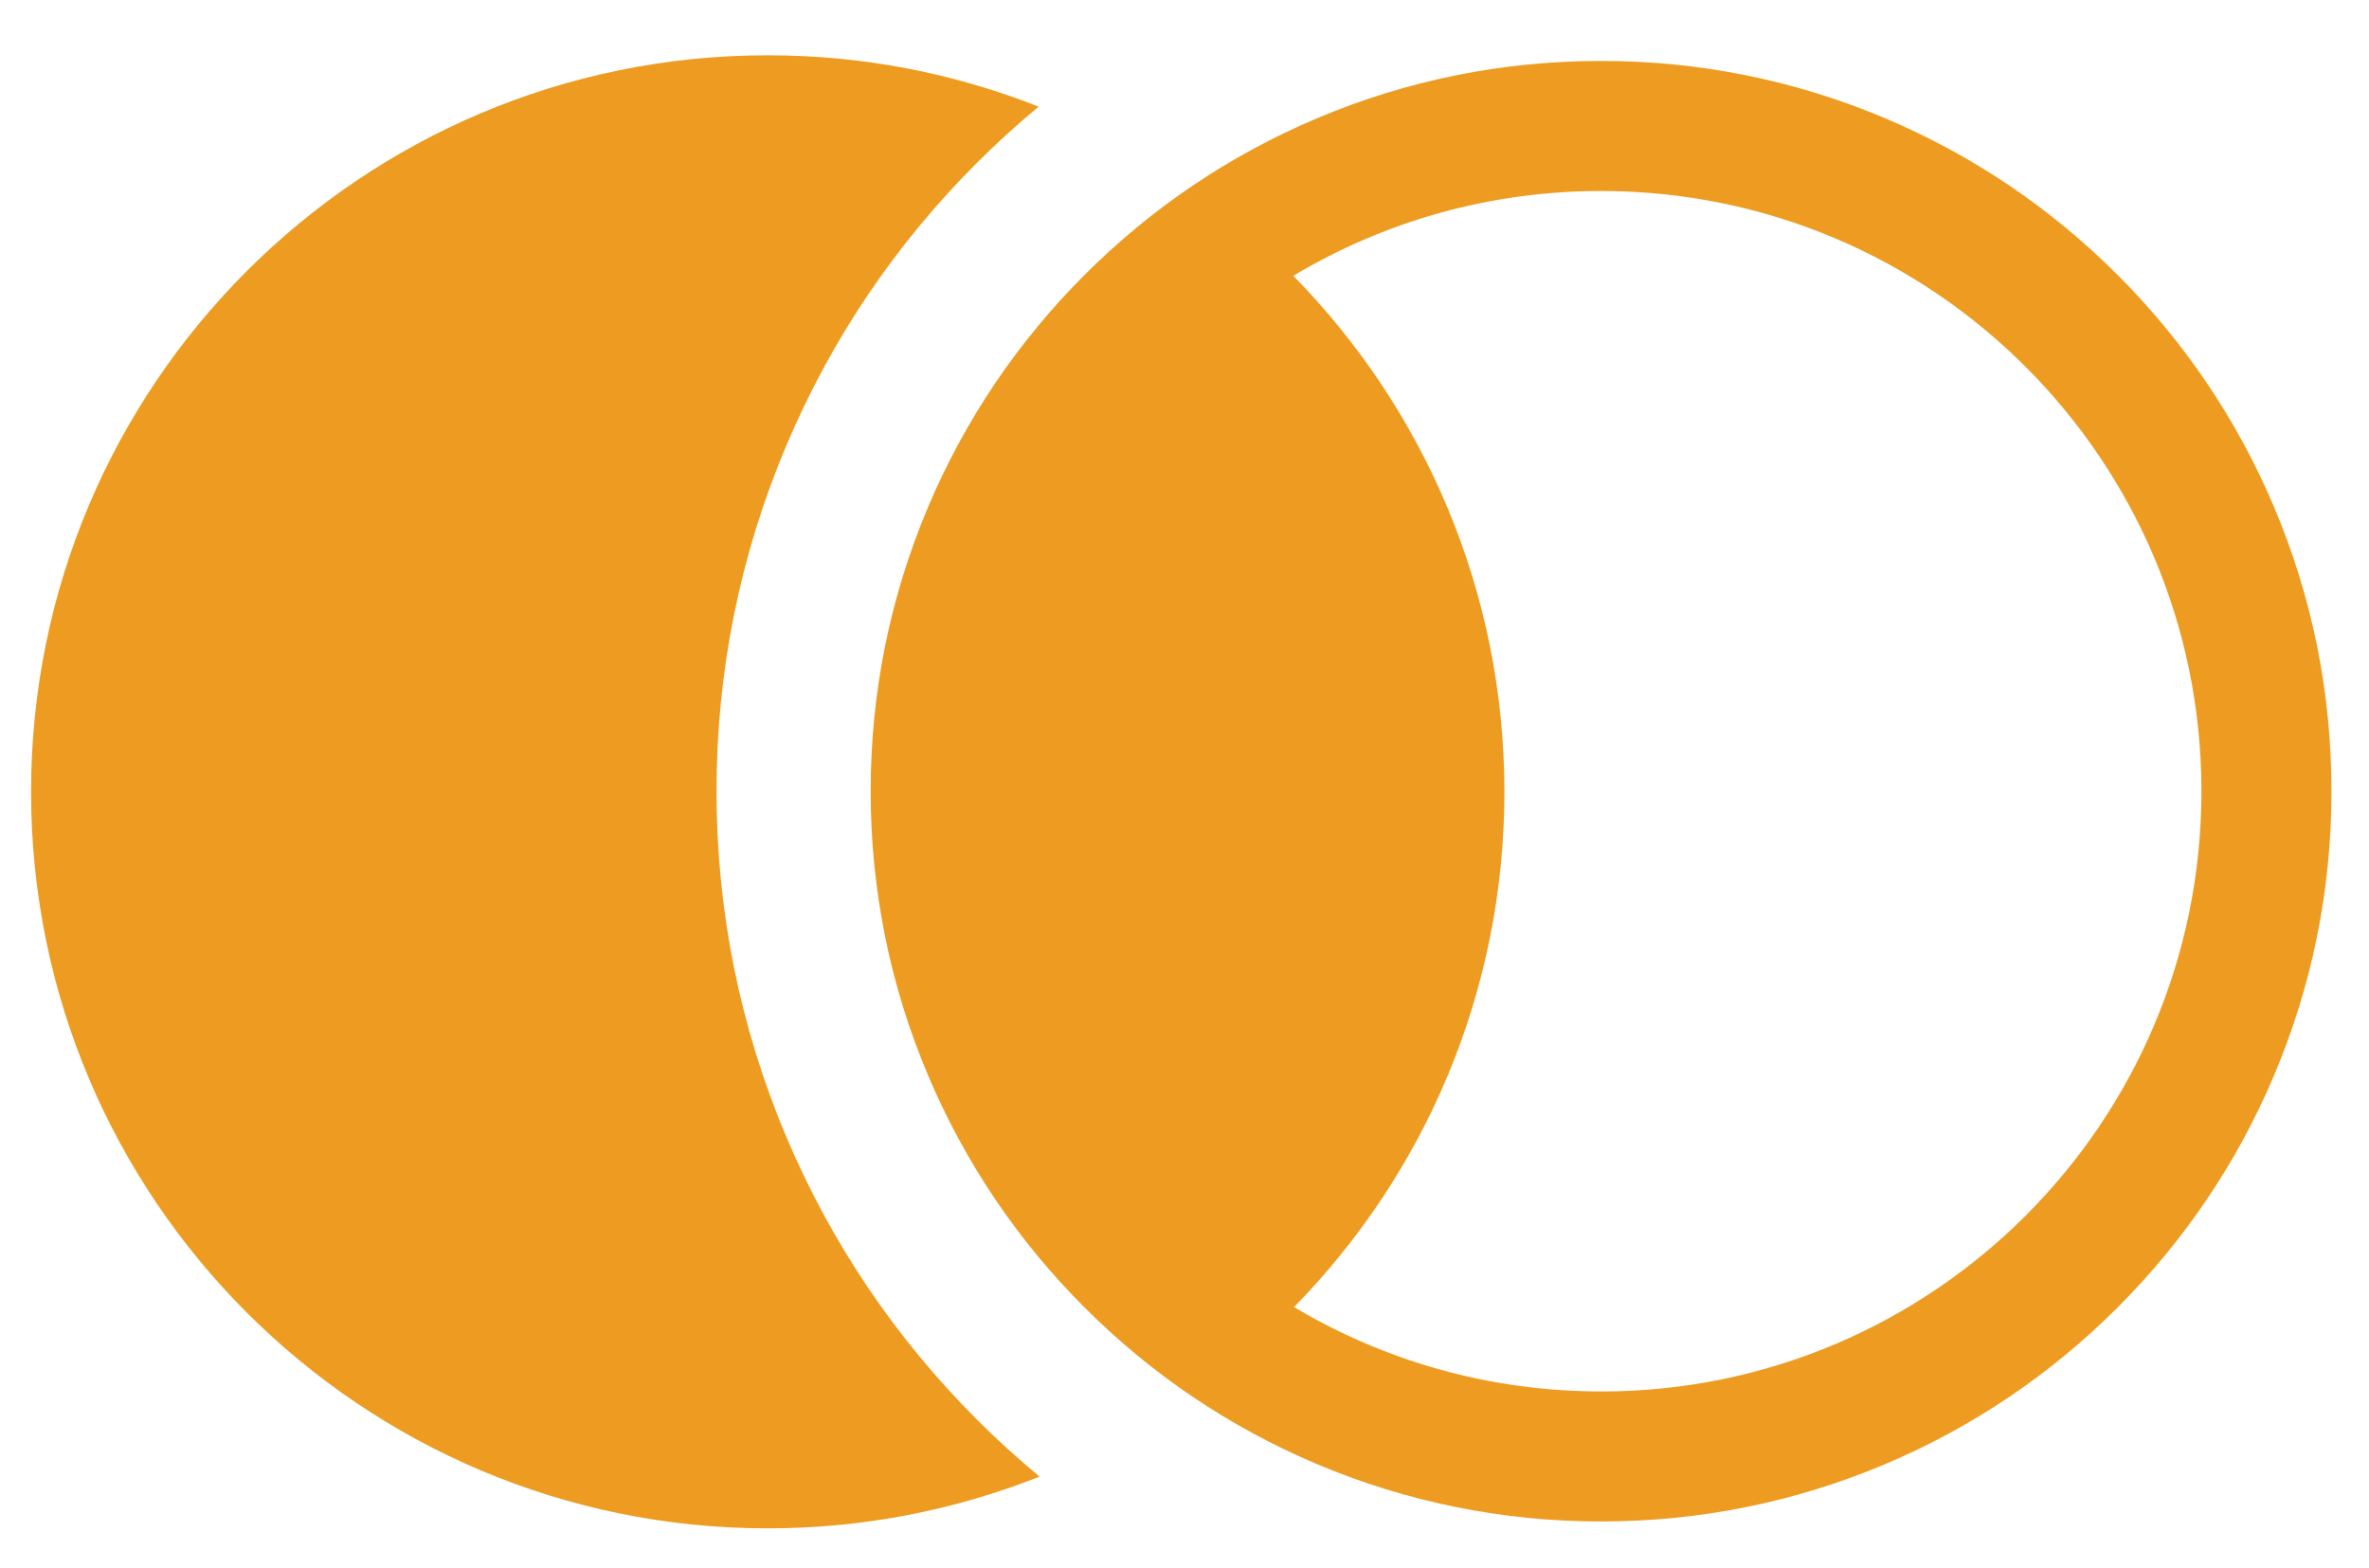 <?xml version="1.0" encoding="UTF-8"?> <svg xmlns="http://www.w3.org/2000/svg" xmlns:i="http://ns.adobe.com/AdobeIllustrator/10.0/" id="Layer_1" version="1.1" viewBox="0 0 491.83 325.61"><defs><style> .st0 { fill: #ed9c21; } </style></defs><path class="st0" d="M472.11,105.26c-7.64-18.06-18.57-34.27-32.49-48.19-13.92-13.92-30.13-24.85-48.19-32.49-18.71-7.91-38.57-11.93-59.03-11.93s-40.32,4.01-59.03,11.93c-18.06,7.64-34.27,18.57-48.19,32.49-13.92,13.92-24.85,30.13-32.49,48.19-7.91,18.71-11.93,38.57-11.93,59.03s4.01,40.32,11.93,59.03c7.64,18.06,18.57,34.27,32.49,48.19,13.92,13.92,30.13,24.85,48.19,32.49,18.71,7.91,38.57,11.93,59.03,11.93s40.32-4.01,59.03-11.93c18.06-7.64,34.27-18.57,48.19-32.49,13.92-13.92,24.85-30.13,32.49-48.19,7.91-18.71,11.93-38.57,11.93-59.03s-4.01-40.32-11.93-59.03ZM332.4,288.93c-23.29,0-45.09-6.4-63.74-17.52,27.01-27.58,43.67-65.34,43.67-106.99s-16.73-79.56-43.83-107.15c18.69-11.18,40.54-17.61,63.9-17.61,68.84,0,124.64,55.8,124.64,124.64s-55.8,124.64-124.64,124.64Z"></path><path class="st0" d="M202.79,294.74c-16.93-16.93-30.23-36.66-39.52-58.63-9.63-22.77-14.51-46.93-14.51-71.82s4.88-49.05,14.51-71.82c9.29-21.97,22.59-41.7,39.52-58.63,4.12-4.12,8.4-8.01,12.84-11.69-17.41-6.89-36.38-10.67-56.24-10.67C74.92,11.48,6.45,79.95,6.45,164.42s68.47,152.94,152.94,152.94c19.93,0,38.98-3.82,56.44-10.75-4.51-3.73-8.86-7.69-13.04-11.86Z"></path></svg> 